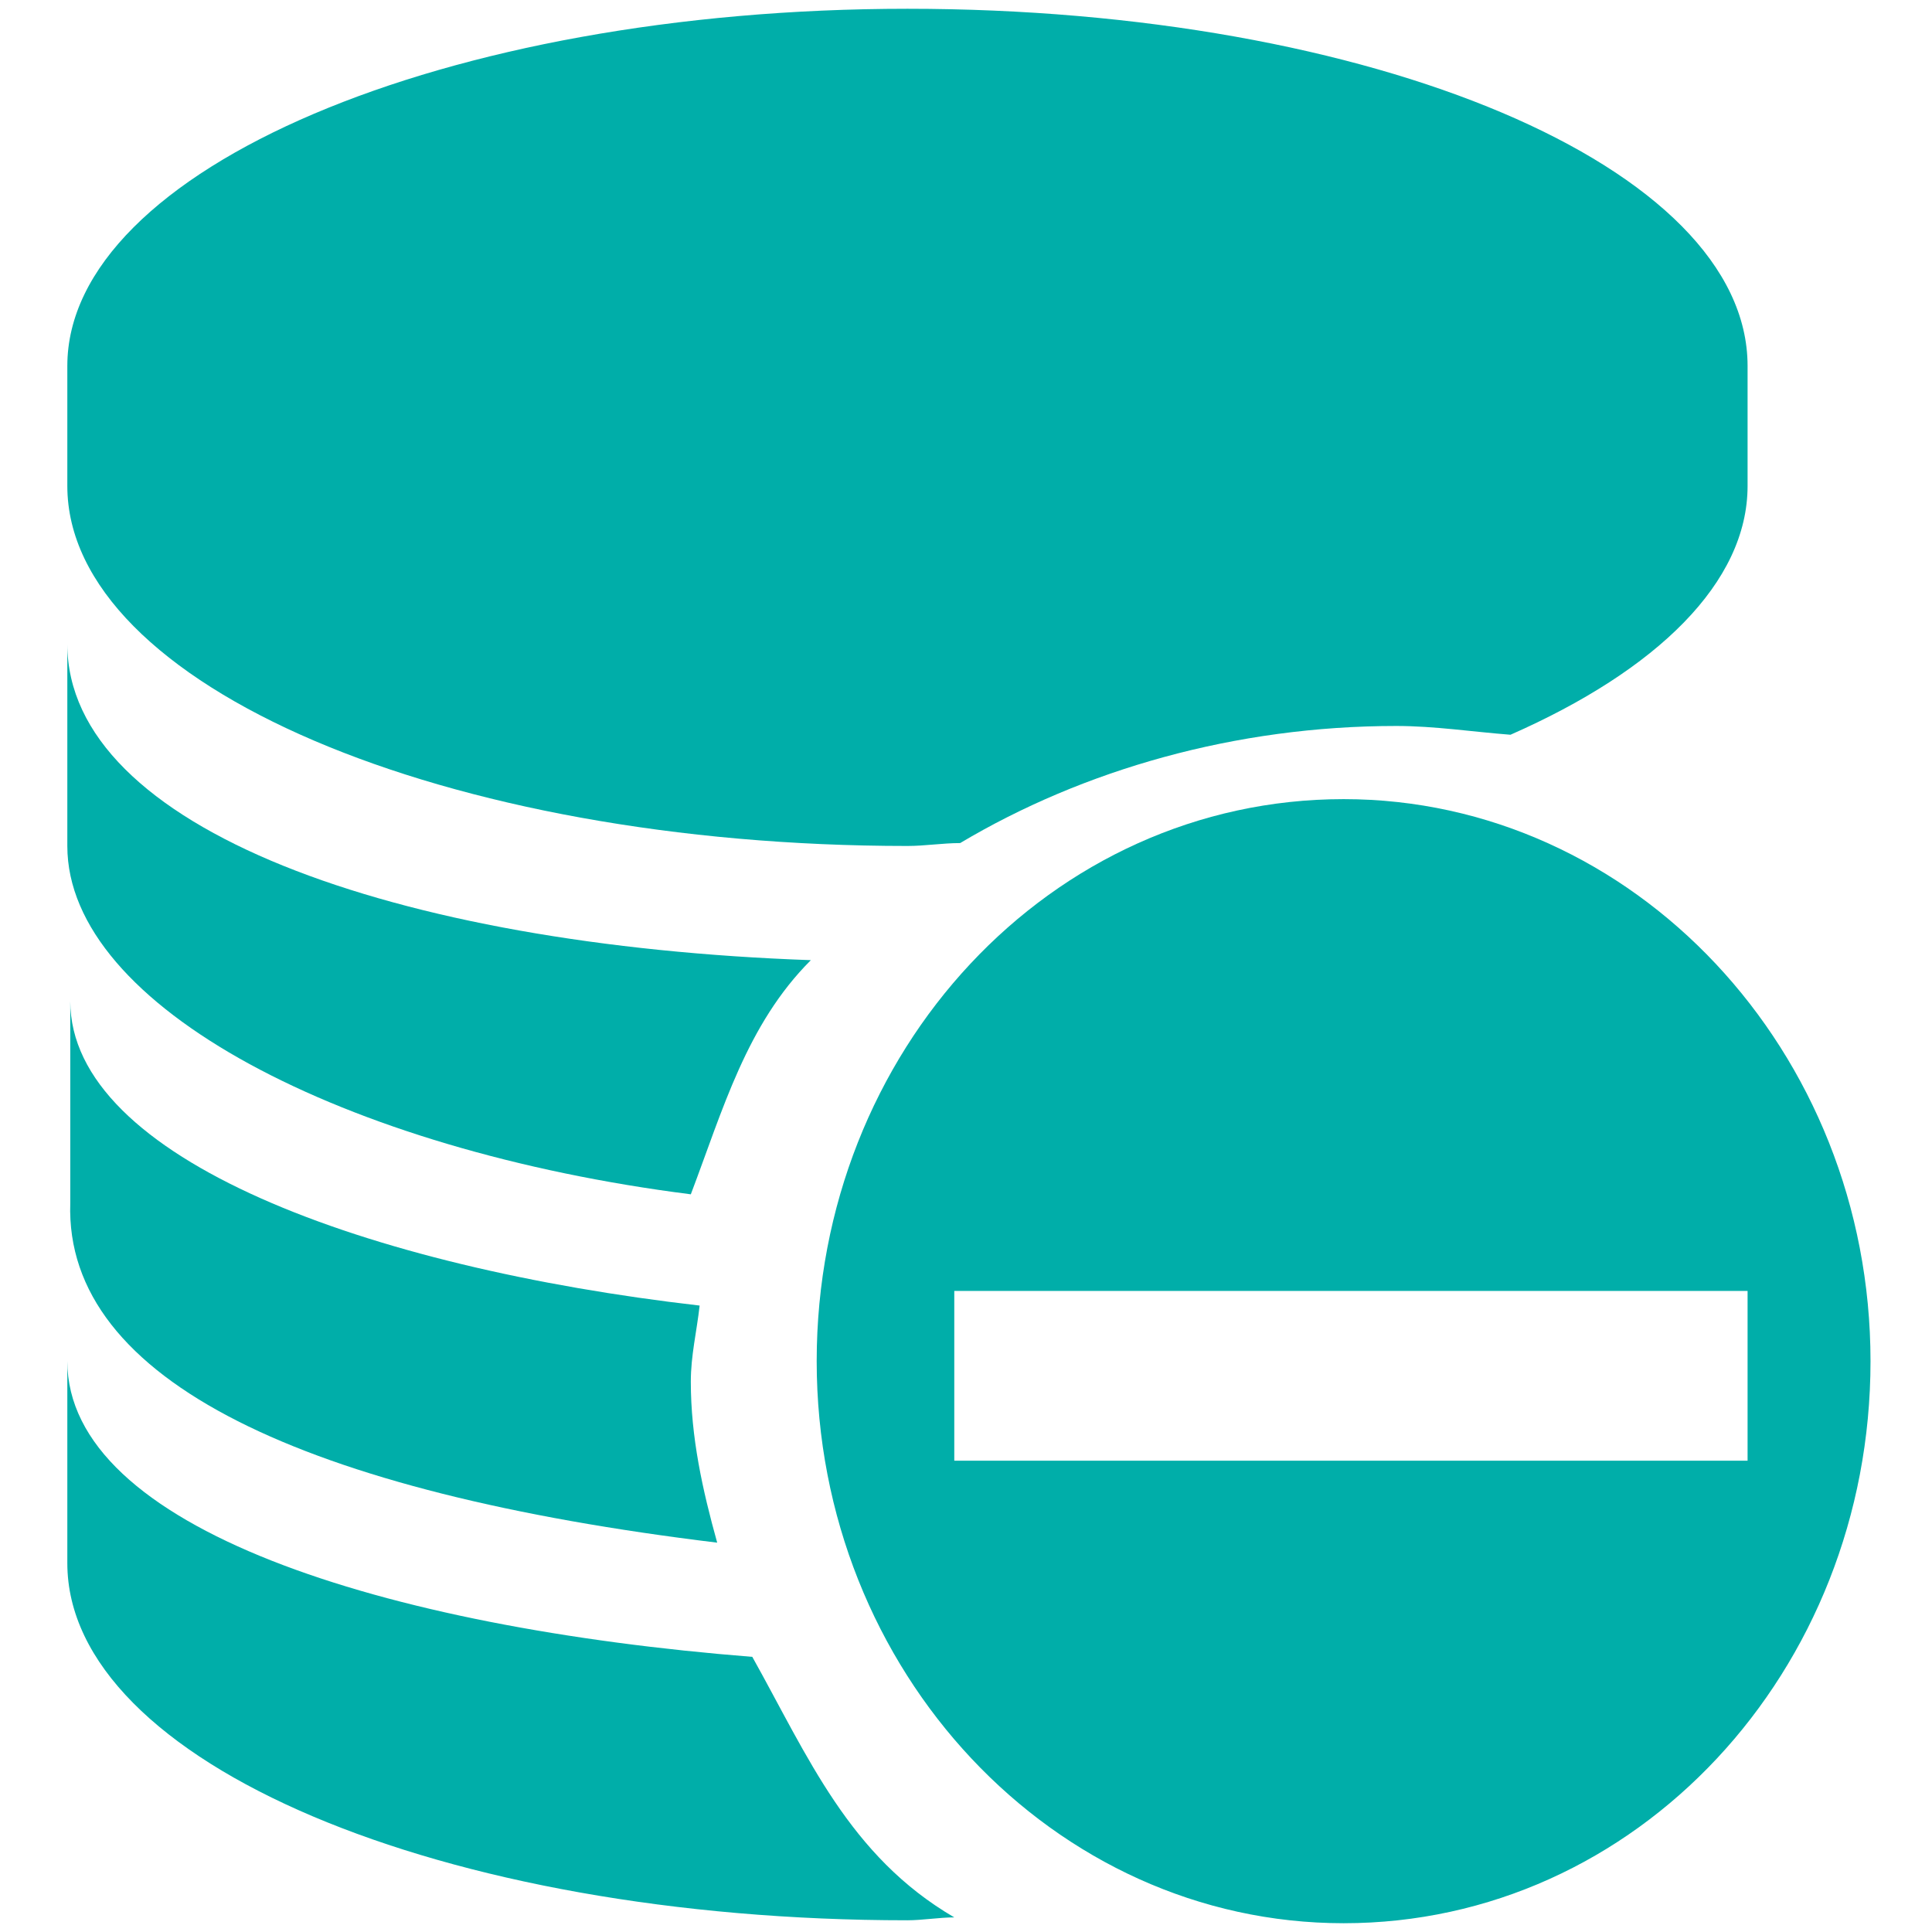 <svg width="46" height="46" viewBox="0 0 46 46" fill="none" xmlns="http://www.w3.org/2000/svg">
<path d="M16.448 28.436C17.215 26.415 17.773 24.394 19.306 22.861C9.409 22.512 1.603 19.724 1.603 15.334V20.143C1.603 23.976 8.224 27.391 16.448 28.436Z" fill="#00AEA9"/>
<path d="M17.076 36.73C16.727 35.476 16.448 34.221 16.448 32.897C16.448 32.27 16.588 31.712 16.658 31.085C8.782 30.179 1.673 27.6 1.673 23.836V28.645C1.533 32.897 7.318 35.545 17.076 36.73ZM21.606 20.142C22.024 20.142 22.442 20.073 22.861 20.073C25.788 18.33 29.412 17.285 33.245 17.285C34.151 17.285 35.058 17.424 35.964 17.494C39.449 15.96 41.609 13.87 41.609 11.57V8.712C41.609 3.973 32.688 0.209 21.606 0.209C10.594 0.209 1.603 4.042 1.603 8.712V11.57C1.603 16.309 10.594 20.142 21.606 20.142Z" fill="#00AEA9"/>
<path d="M17.912 39.449C9.13 38.752 1.603 36.382 1.603 32.409V37.218C1.603 41.958 10.524 45.721 21.606 45.721C21.954 45.721 22.373 45.652 22.721 45.652C20.212 44.188 19.236 41.818 17.912 39.449ZM31.991 19.027C25.021 19.027 19.445 25.021 19.445 32.409C19.445 39.797 25.091 45.791 31.991 45.791C38.961 45.791 44.536 39.797 44.536 32.409C44.536 25.021 38.891 19.027 31.991 19.027ZM36.242 34.779H22.721V30.736H41.609V34.779H36.242Z" fill="#00AEA9"/>
</svg>
